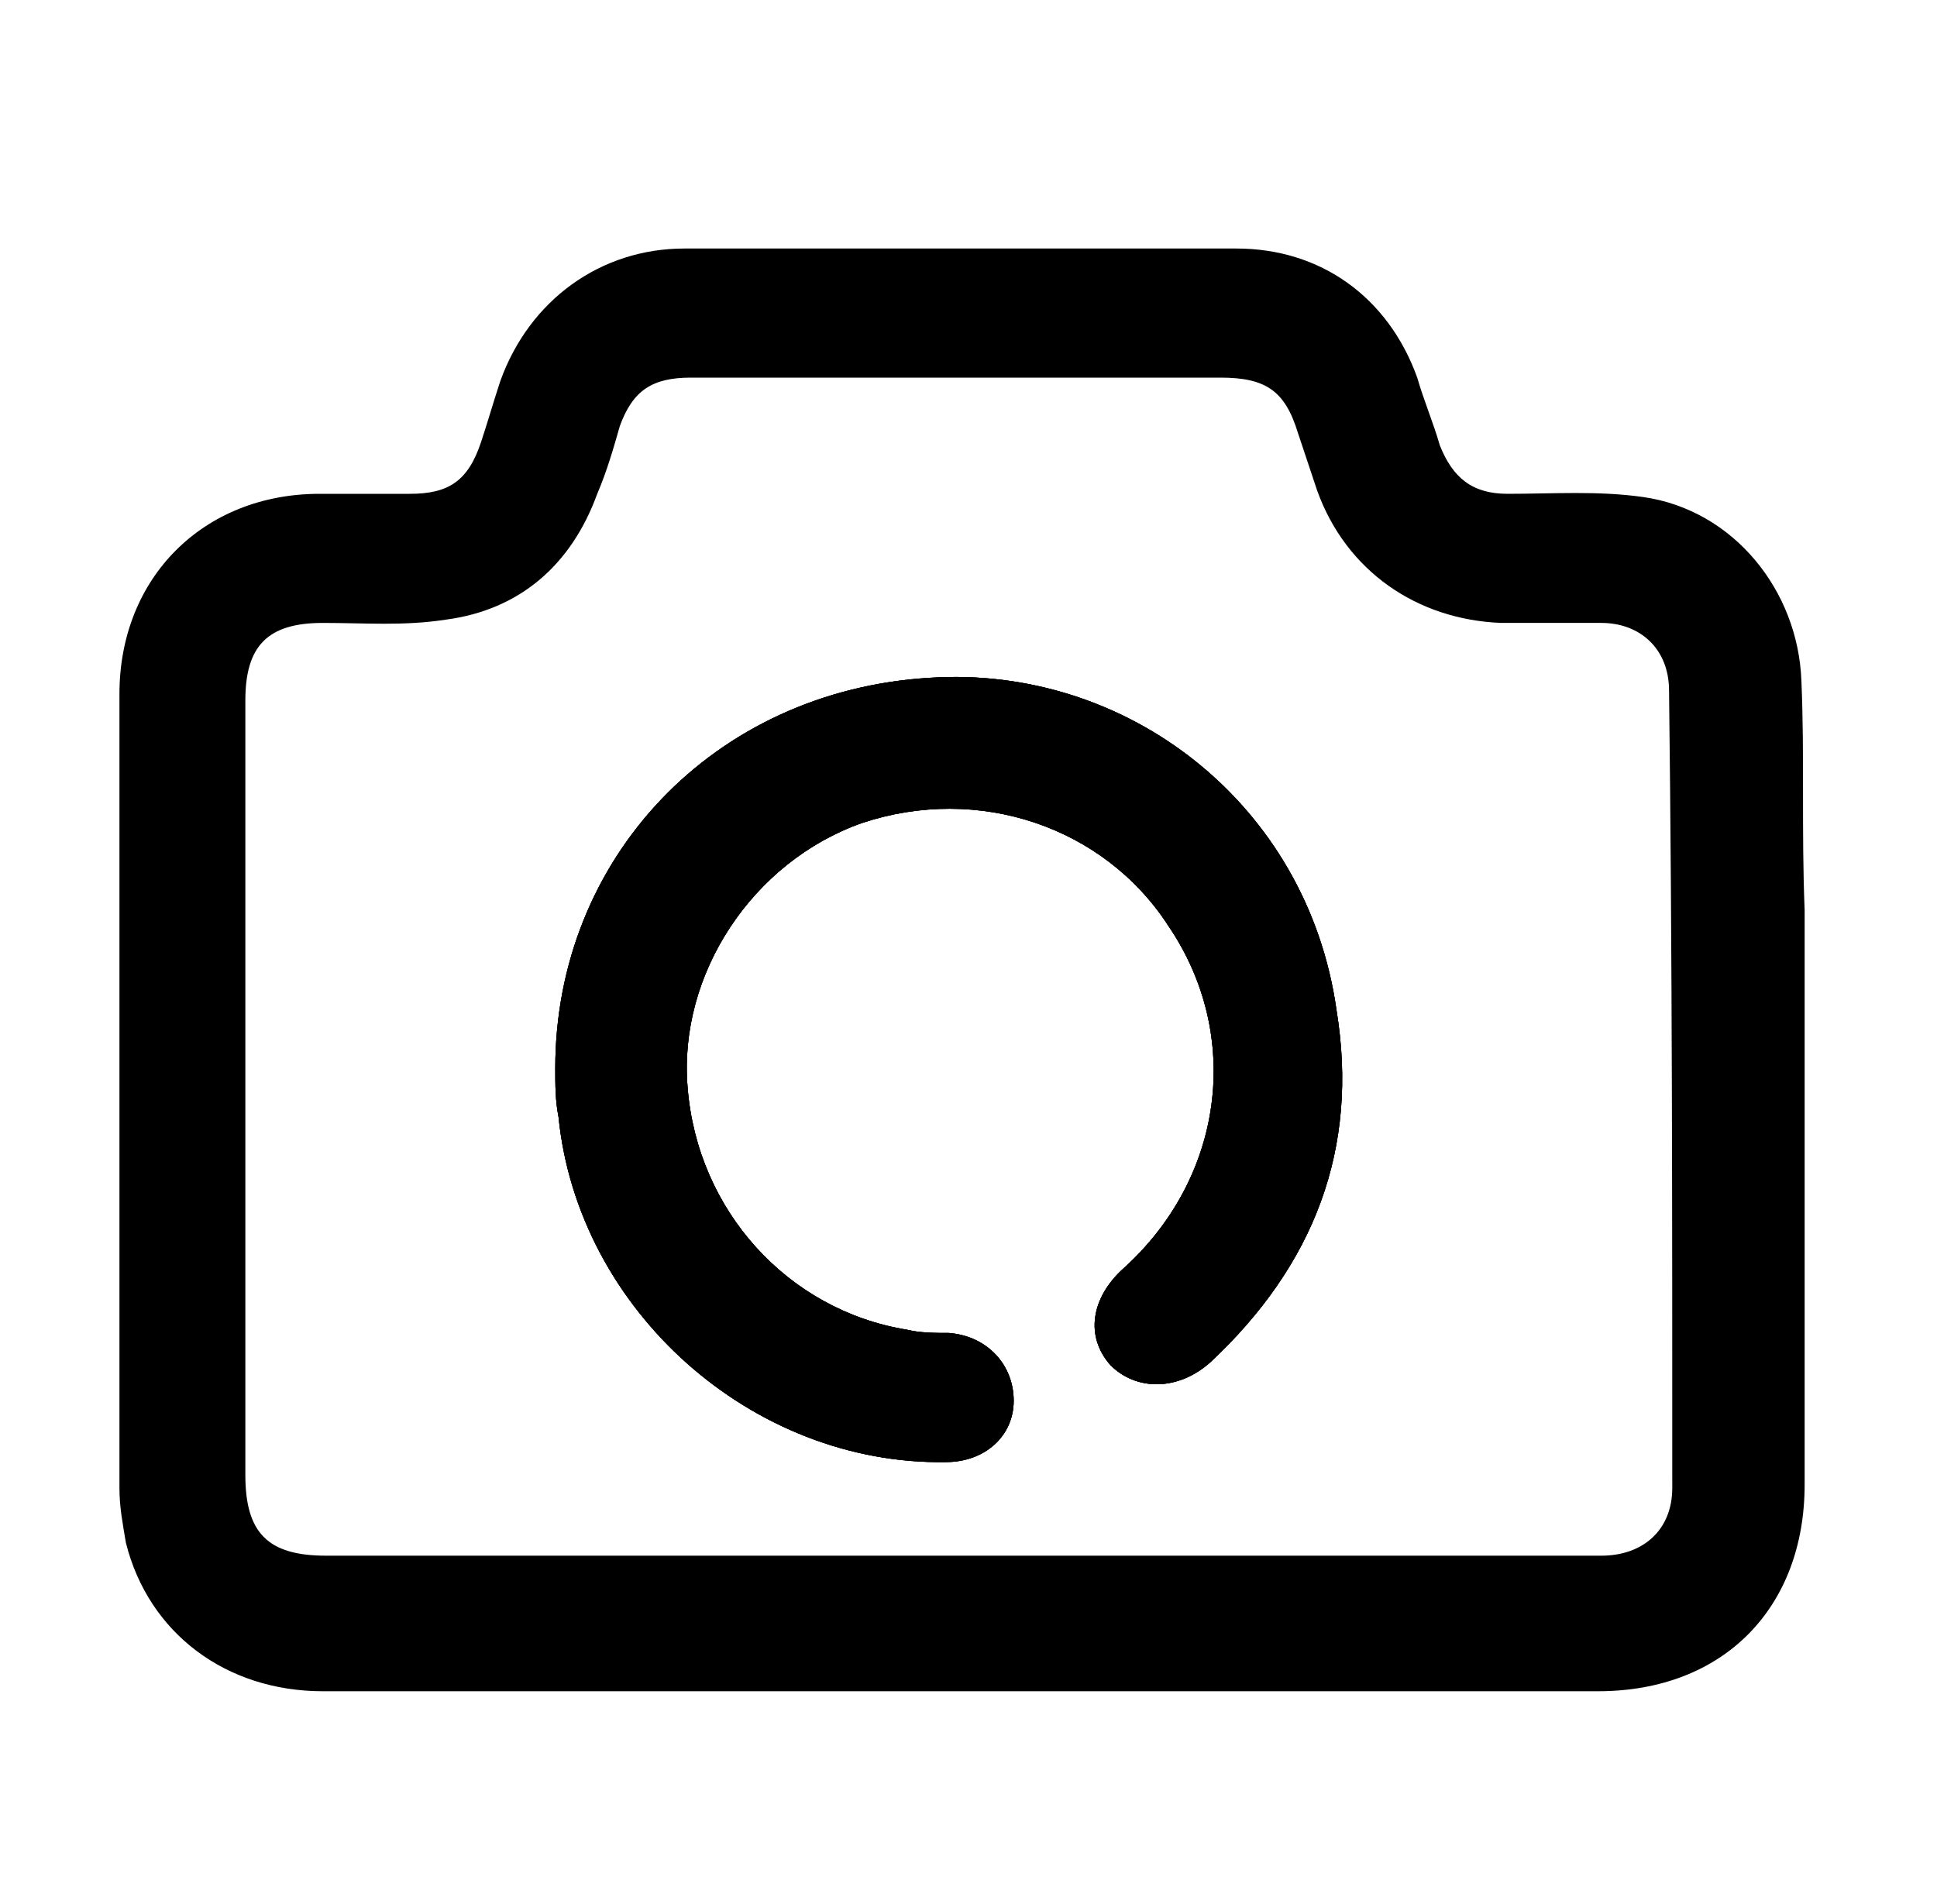 <?xml version="1.0" encoding="utf-8"?>
<!-- Generator: Adobe Illustrator 23.0.5, SVG Export Plug-In . SVG Version: 6.00 Build 0)  -->
<svg version="1.1" id="Layer_1" xmlns="http://www.w3.org/2000/svg" xmlns:xlink="http://www.w3.org/1999/xlink" x="0px" y="0px"
	 viewBox="0 0 60 59" style="enable-background:new 0 0 60 59;" xml:space="preserve">
<path d="M37.5,42.2c-1,0.9-2.3,0.9-3.1,0.1c-0.8-0.9-0.6-2.1,0.4-3c3.1-2.8,3.7-7.2,1.4-10.6c-2-3.1-5.9-4.4-9.5-3.2
	c-3.4,1.2-5.7,4.7-5.4,8.2c0.3,3.8,3.1,6.9,6.8,7.5c0.4,0.1,0.9,0.1,1.3,0.1c1.2,0.1,2,1,2,2.1c0,1.1-0.9,1.9-2.1,1.9
	c-6,0.1-11.4-4.7-12-10.7c-0.1-0.5-0.1-1-0.1-1.5c0-6.5,4.9-11.7,11.6-12.1c6.1-0.4,11.7,3.9,12.6,10.3
	C42.1,35.6,40.7,39.2,37.5,42.2z"/>
<path d="M55.8,21.1c-0.1-2.8-2.1-5.3-4.9-5.7c-1.4-0.2-2.8-0.1-4.2-0.1c-1.1,0-1.7-0.5-2.1-1.5c-0.2-0.7-0.5-1.4-0.7-2.1
	c-0.9-2.5-3-4-5.6-4c-5.7,0-11.4,0-17.1,0c-2.6,0-4.8,1.6-5.7,4.1c-0.2,0.6-0.4,1.3-0.6,1.9c-0.4,1.2-1,1.6-2.2,1.6
	c-0.9,0-1.9,0-2.8,0c-3.6,0-6.2,2.6-6.2,6.2c0,8.2,0,16.4,0,24.6c0,0.6,0.1,1.1,0.2,1.7c0.7,2.8,3.1,4.6,6.1,4.6
	c6.6,0,13.1,0,19.7,0c6.6,0,13.2,0,19.8,0c3.9,0,6.4-2.6,6.4-6.4c0-5.9,0-11.9,0-17.8C55.8,25.7,55.9,23.4,55.8,21.1z M51.8,46.1
	c0,1.3-0.9,2.1-2.2,2.1c-3.5,0-7,0-10.5,0H10.1c-1.8,0-2.5-0.7-2.5-2.5V21.7c0-1.7,0.7-2.4,2.4-2.4c1.3,0,2.5,0.1,3.8-0.1
	c2.3-0.3,3.9-1.7,4.7-3.9c0.3-0.7,0.5-1.4,0.7-2.1c0.4-1.1,1-1.5,2.2-1.5c2.7,0,5.4,0,8.2,0c2.7,0,5.5,0,8.2,0c1.4,0,2,0.4,2.4,1.7
	c0.2,0.6,0.4,1.2,0.6,1.8c0.9,2.5,3.1,4,5.7,4.1c1,0,2.1,0,3.1,0c1.2,0,2.1,0.8,2.1,2.1C51.8,29.6,51.8,37.9,51.8,46.1z"/>
<path d="M37.5,42.2c-1,0.9-2.3,0.9-3.1,0.1c-0.8-0.9-0.6-2.1,0.4-3c3.1-2.8,3.7-7.2,1.4-10.6c-2-3.1-5.9-4.4-9.5-3.2
	c-3.4,1.2-5.7,4.7-5.4,8.2c0.3,3.8,3.1,6.9,6.8,7.5c0.4,0.1,0.9,0.1,1.3,0.1c1.2,0.1,2,1,2,2.1c0,1.1-0.9,1.9-2.1,1.9
	c-6,0.1-11.4-4.7-12-10.7c-0.1-0.5-0.1-1-0.1-1.5c0-6.5,4.9-11.7,11.6-12.1c6.1-0.4,11.7,3.9,12.6,10.3
	C42.1,35.6,40.7,39.2,37.5,42.2z"/>
<path d="M37.5,42.2c-1,0.9-2.3,0.9-3.1,0.1c-0.8-0.9-0.6-2.1,0.4-3c3.1-2.8,3.7-7.2,1.4-10.6c-2-3.1-5.9-4.4-9.5-3.2
	c-3.4,1.2-5.7,4.7-5.4,8.2c0.3,3.8,3.1,6.9,6.8,7.5c0.4,0.1,0.9,0.1,1.3,0.1c1.2,0.1,2,1,2,2.1c0,1.1-0.9,1.9-2.1,1.9
	c-6,0.1-11.4-4.7-12-10.7c-0.1-0.5-0.1-1-0.1-1.5c0-6.5,4.9-11.7,11.6-12.1c6.1-0.4,11.7,3.9,12.6,10.3
	C42.1,35.6,40.7,39.2,37.5,42.2z"/>
</svg>
